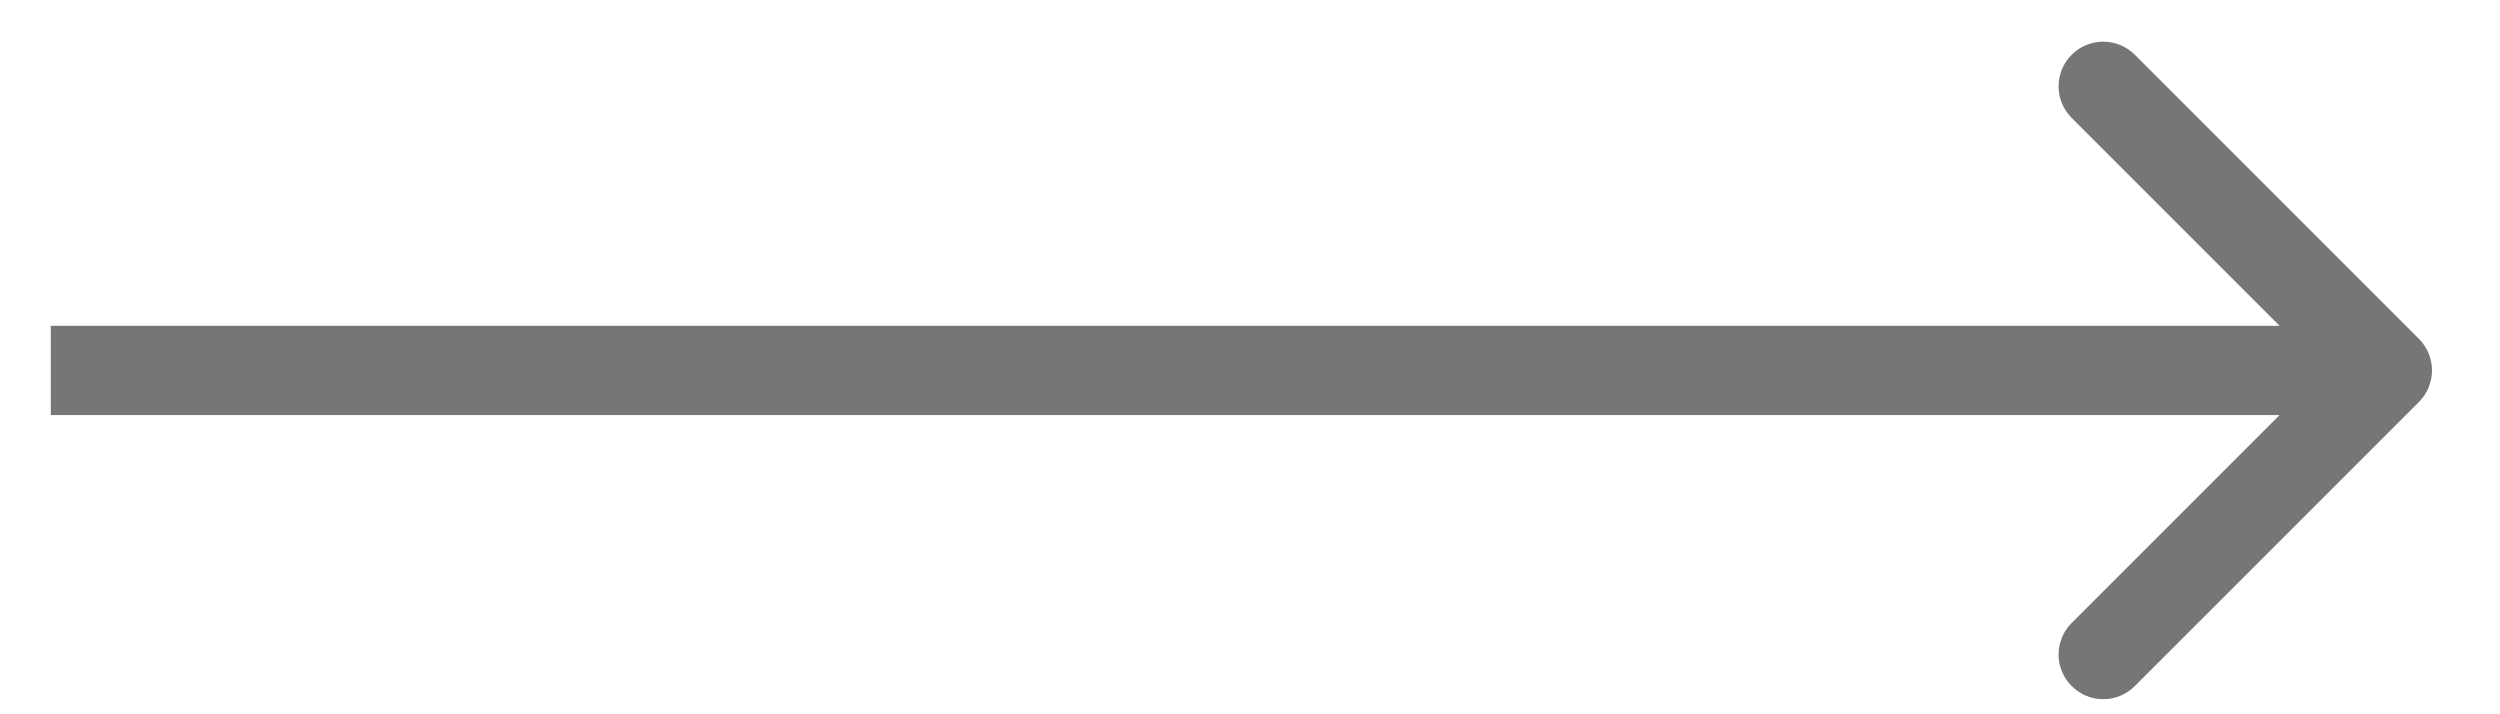 <?xml version="1.0" encoding="UTF-8"?> <svg xmlns="http://www.w3.org/2000/svg" width="28" height="8" viewBox="0 0 28 8" fill="none"><path d="M27.092 4.502C27.287 4.307 27.287 3.991 27.092 3.795L23.91 0.613C23.714 0.418 23.398 0.418 23.203 0.613C23.007 0.809 23.007 1.125 23.203 1.321L26.031 4.149L23.203 6.977C23.007 7.173 23.007 7.489 23.203 7.684C23.398 7.88 23.714 7.88 23.91 7.684L27.092 4.502ZM0.569 4.649H26.738V3.649H0.569V4.649Z" fill="#767676"></path></svg> 